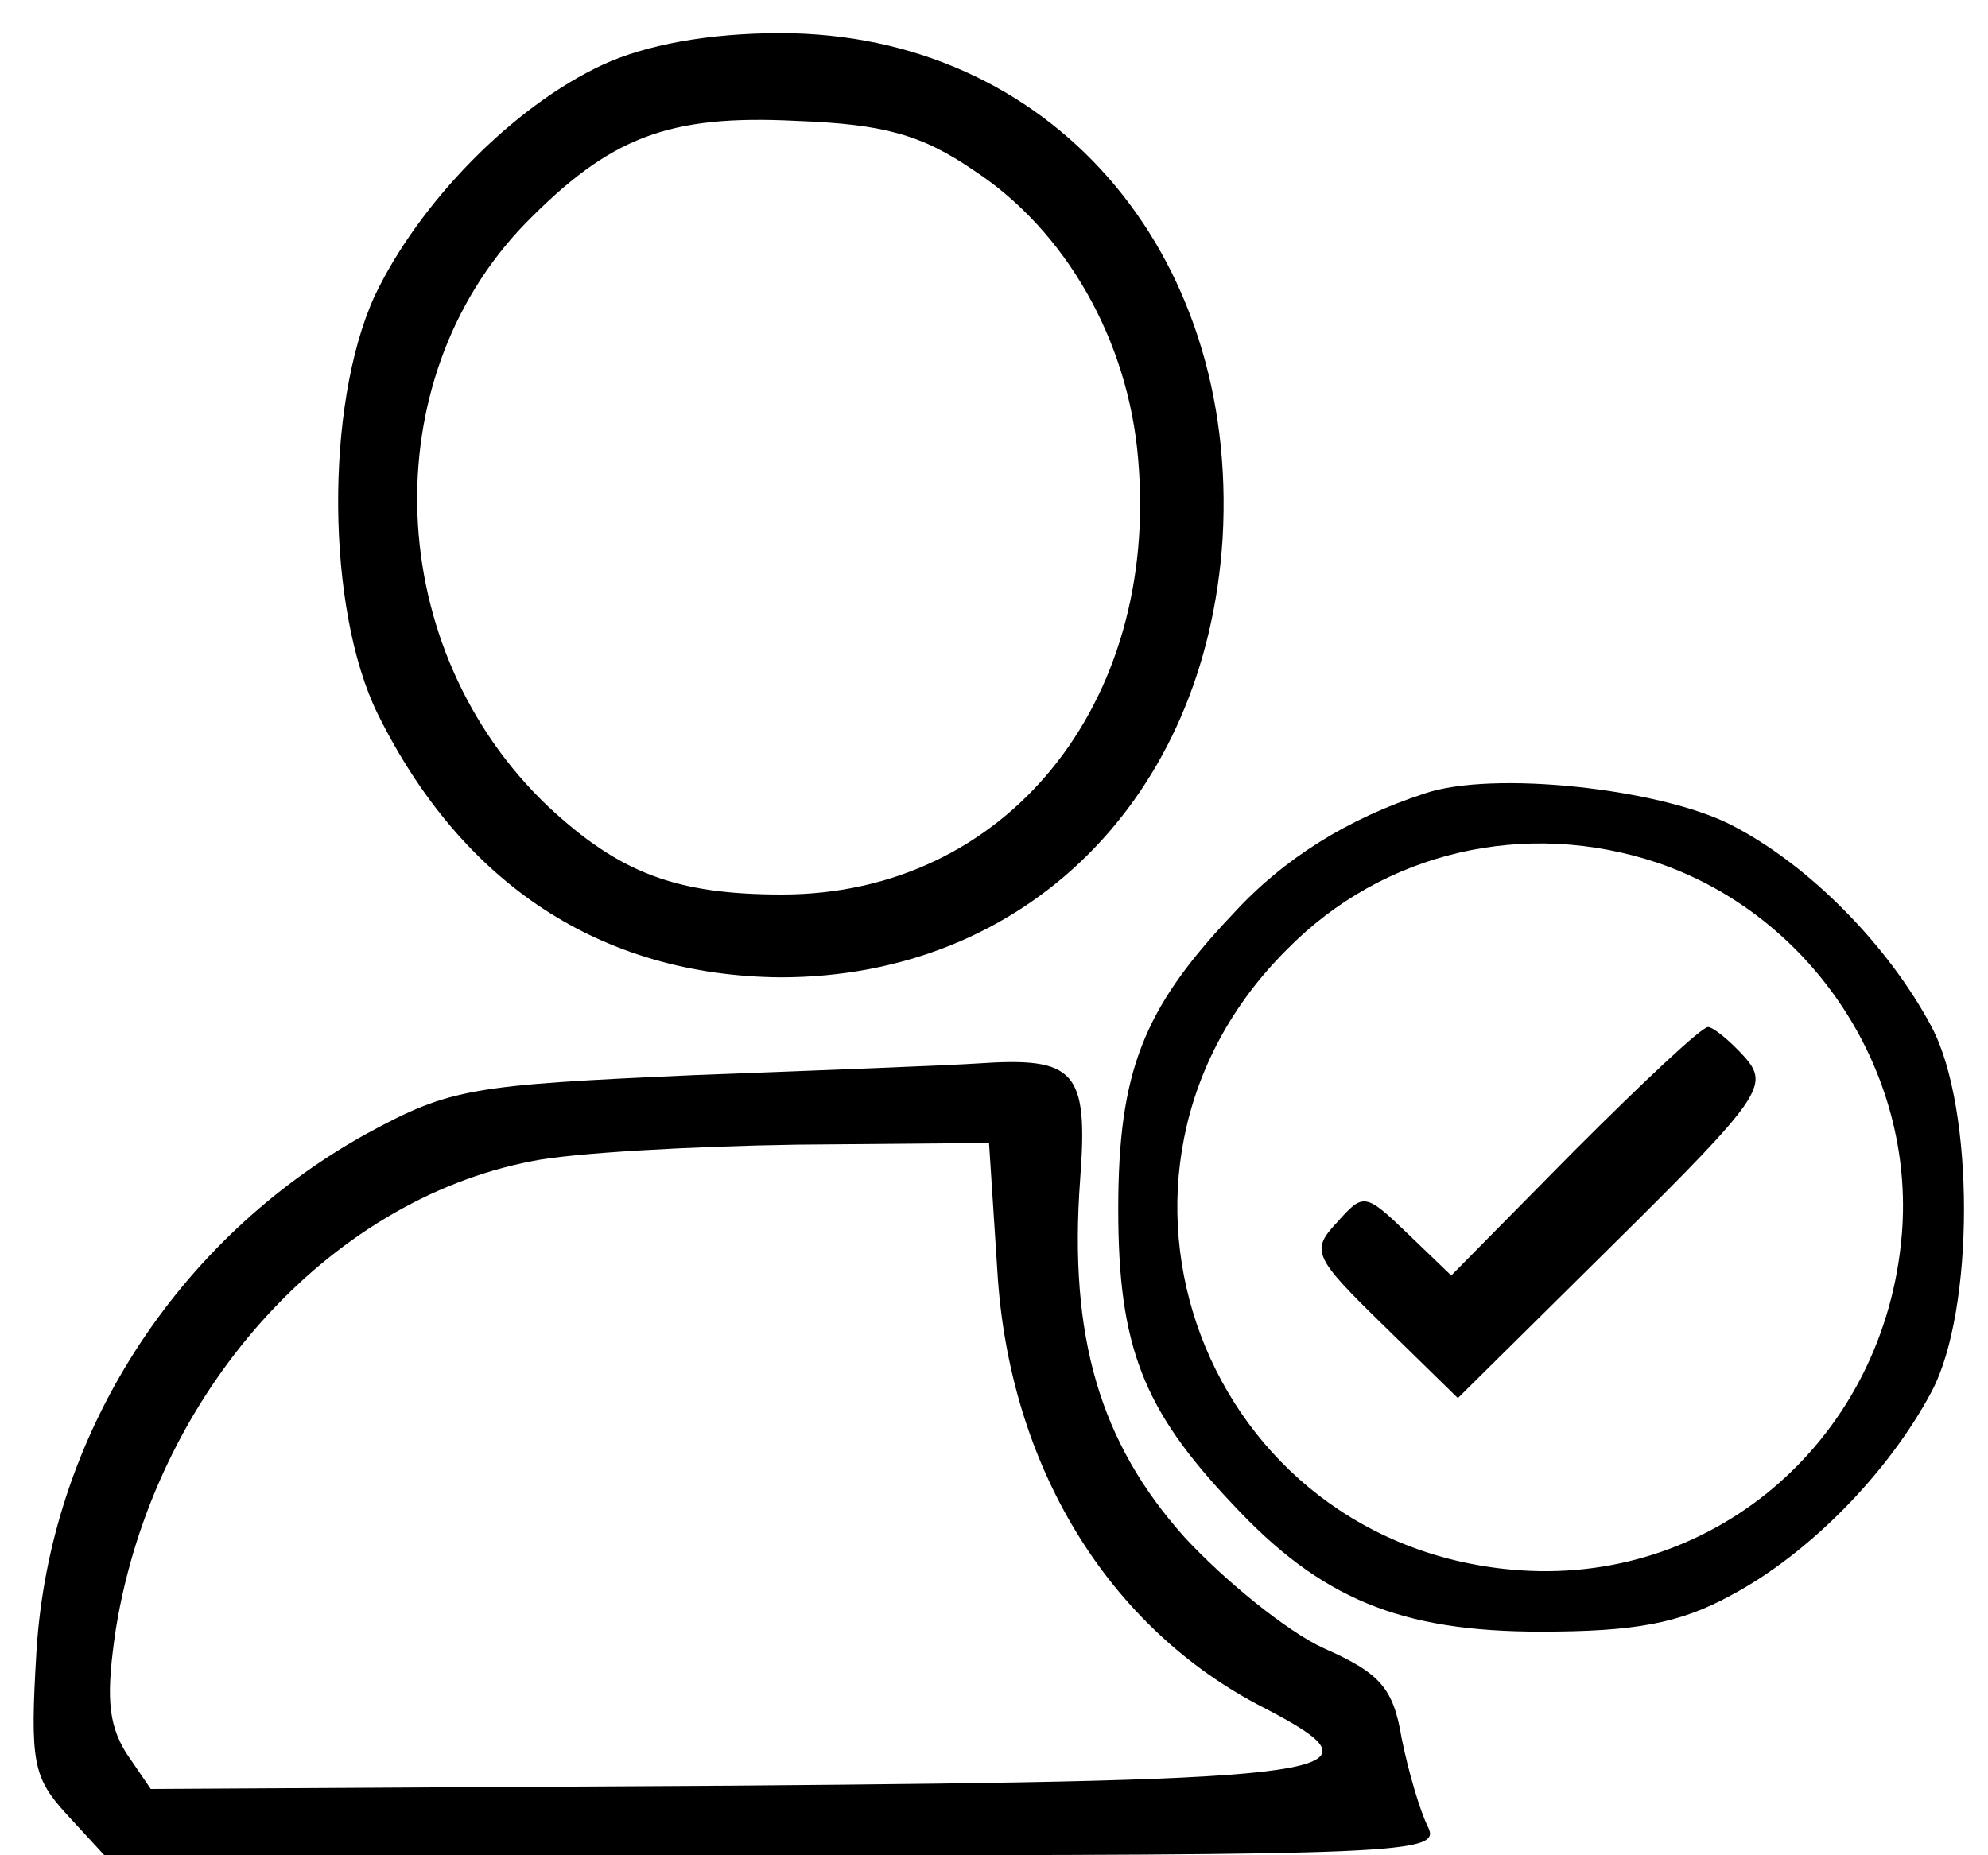 <?xml version="1.0" standalone="no"?>
<!DOCTYPE svg PUBLIC "-//W3C//DTD SVG 20010904//EN"
 "http://www.w3.org/TR/2001/REC-SVG-20010904/DTD/svg10.dtd">
<svg version="1.0" xmlns="http://www.w3.org/2000/svg"
 width="120pt" height="112pt" viewBox="0 0 120 112"
 preserveAspectRatio="xMidYMid meet">

<g transform="translate(0,112) scale(0.1,-0.1)"
fill="#000000" stroke="none">
<path d="M364 1081 c-54 -25 -111 -83 -138 -140 -30 -66 -29 -189 2 -252 51
-103 135 -158 243 -159 148 0 257 108 267 265 10 174 -105 305 -267 305 -43 0
-81 -7 -107 -19z m224 -64 c55 -36 93 -102 99 -174 13 -148 -80 -263 -215
-263 -64 0 -98 13 -141 53 -100 95 -106 257 -14 352 51 52 86 66 164 62 52 -2
75 -8 107 -30z"/>
<path d="M860 641 c-46 -15 -85 -39 -116 -73 -54 -57 -69 -95 -69 -178 0 -83
15 -121 69 -178 53 -57 101 -77 186 -77 57 0 84 5 115 22 47 25 95 74 121 123
26 49 26 171 0 220 -26 49 -74 98 -121 122 -43 22 -144 33 -185 19z m141 -42
c93 -32 155 -126 147 -224 -10 -122 -111 -211 -230 -203 -191 13 -277 240
-141 375 58 59 144 79 224 52z"/>
<path d="M950 425 l-74 -75 -26 25 c-26 25 -27 25 -43 7 -16 -17 -14 -21 28
-62 l45 -44 95 94 c89 88 93 95 78 112 -9 10 -19 18 -22 18 -4 0 -40 -34 -81
-75z"/>
<path d="M420 471 c-136 -6 -148 -8 -198 -35 -116 -64 -192 -183 -200 -313 -4
-67 -2 -76 18 -98 l23 -25 404 0 c381 0 403 1 395 17 -5 10 -12 34 -16 54 -5
30 -13 39 -47 54 -22 10 -60 41 -84 67 -51 57 -70 121 -63 216 5 66 -3 74 -62
70 -14 -1 -90 -4 -170 -7z m182 -118 c7 -118 67 -216 161 -264 77 -40 52 -44
-321 -47 l-351 -2 -15 22 c-11 18 -12 35 -6 75 23 141 127 258 251 282 24 5
96 9 160 10 l116 1 5 -77z"/>
</g>
</svg>
